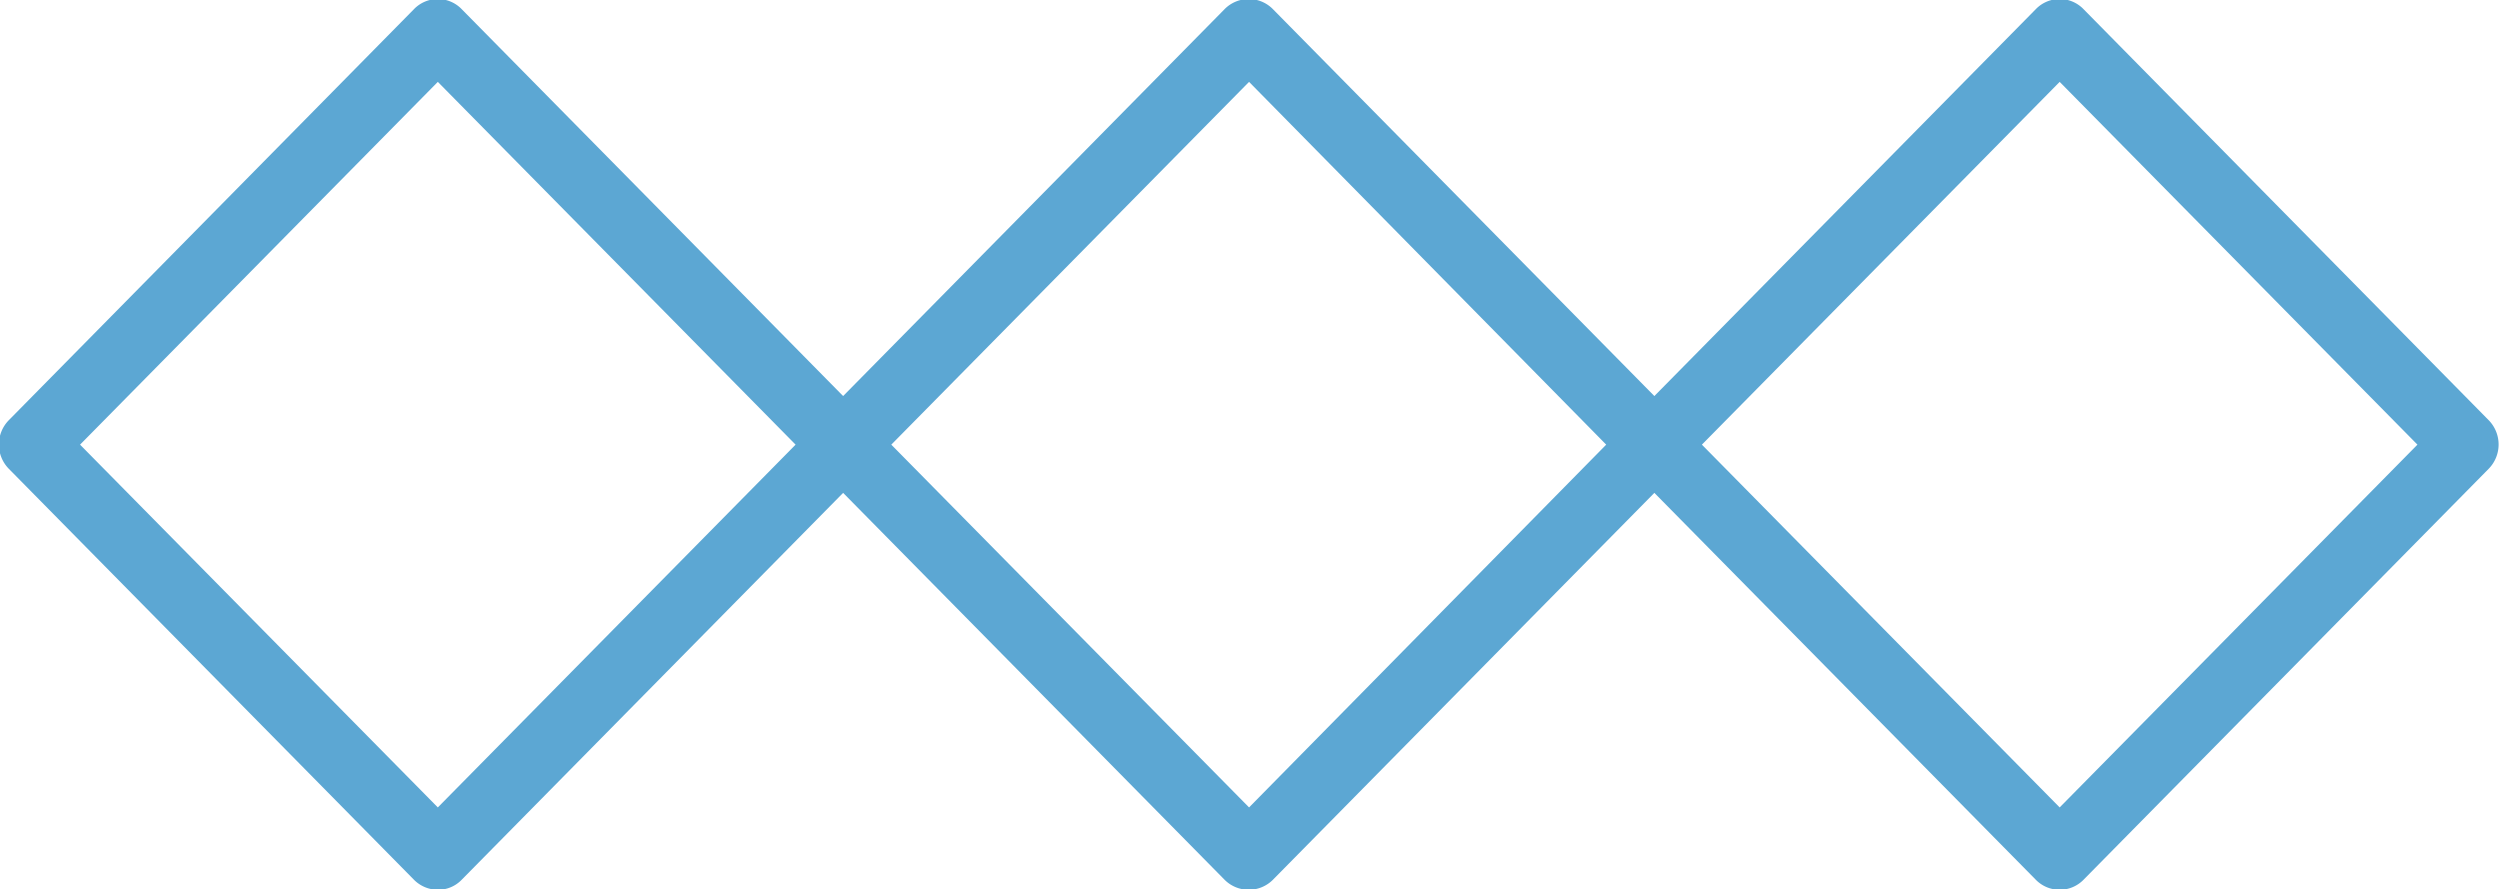 <svg id="icn_main02.svg" xmlns="http://www.w3.org/2000/svg" width="39.97" height="14.218" viewBox="0 0 39.97 14.218">
  <defs>
    <style>
      .cls-1 {
        fill: #5ca7d3;
        fill-rule: evenodd;
      }
    </style>
  </defs>
  <path id="シェイプ_1304" data-name="シェイプ 1304" class="cls-1" d="M1748.29,722.338l-6.48,6.573a0.534,0.534,0,0,1-.76,0l-6.1-6.187-6.1,6.187a0.546,0.546,0,0,1-.77,0l-6.1-6.187-6.1,6.187a0.525,0.525,0,0,1-.38.159,0.542,0.542,0,0,1-.38-0.159l-6.48-6.573a0.555,0.555,0,0,1,0-.775l6.48-6.574a0.53,0.53,0,0,1,.76,0l6.1,6.187,6.1-6.187a0.542,0.542,0,0,1,.77,0l6.1,6.187,6.1-6.187a0.53,0.53,0,0,1,.76,0l6.48,6.574A0.555,0.555,0,0,1,1748.29,722.338Zm-32.79-6.185-5.72,5.8,5.72,5.8,5.72-5.8Zm12.97,0-5.72,5.8,5.72,5.8,5.71-5.8Zm12.96,0-5.72,5.8,5.72,5.8,5.72-5.8Z" transform="translate(-1708.5 -714.844)"/>
</svg>
